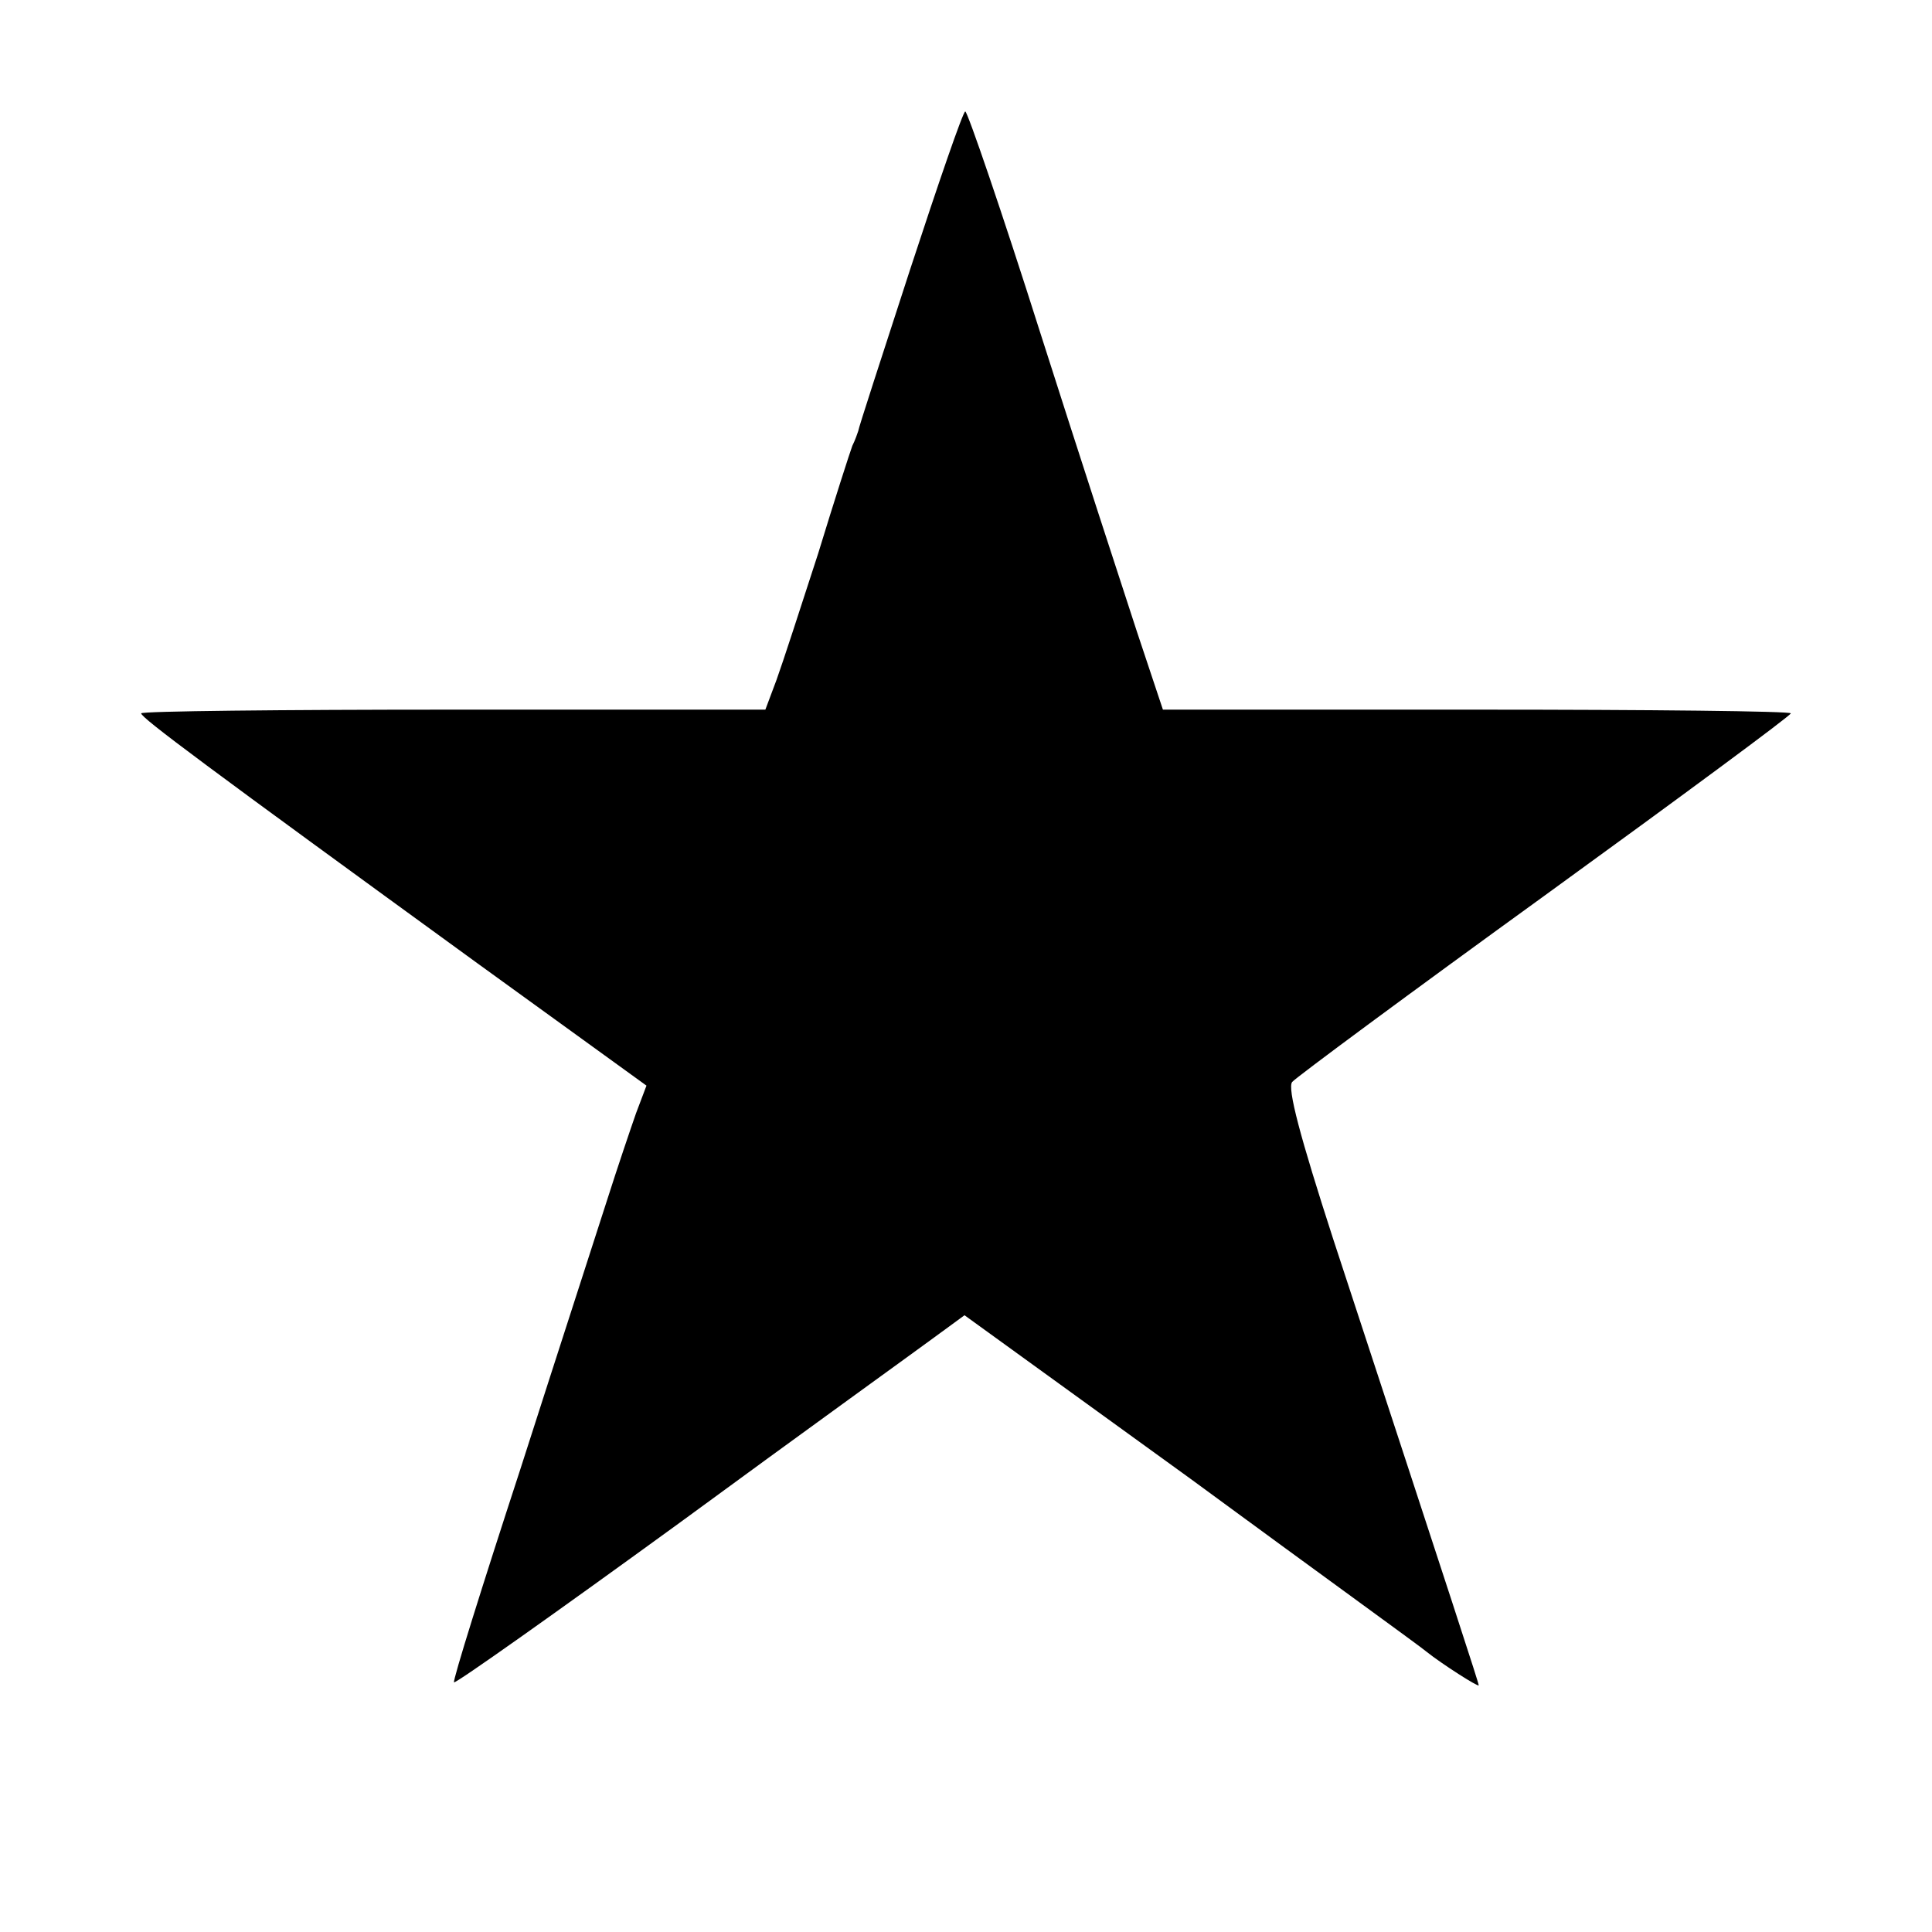 <?xml version="1.0" standalone="no"?>
<!DOCTYPE svg PUBLIC "-//W3C//DTD SVG 20010904//EN"
 "http://www.w3.org/TR/2001/REC-SVG-20010904/DTD/svg10.dtd">
<svg version="1.0" xmlns="http://www.w3.org/2000/svg"
 width="260pt" height="260pt" viewBox="0 0 260 260"
 preserveAspectRatio="xMidYMid meet">
<g transform="translate(0,260) scale(0.1,-0.1)"
fill="#000000" stroke="none">
<path d="M1225 2238 c-38 -117 -70 -215 -70 -218 -1 -3 -4 -12 -8 -20 -3 -8
-24 -73 -46 -145 -23 -71 -48 -148 -56 -170 l-15 -40 -420 0 c-231 0 -420 -2
-420 -5 0 -6 86 -70 452 -336 l228 -165 -14 -37 c-7 -20 -25 -73 -39 -117 -14
-44 -67 -207 -117 -363 -51 -156 -91 -284 -89 -286 2 -2 139 95 304 215 165
121 319 232 342 249 l41 30 304 -220 c166 -122 310 -226 318 -233 20 -16 70
-48 70 -45 0 3 -30 95 -196 601 -44 136 -62 203 -55 211 5 6 159 120 340 251
182 132 331 242 331 245 0 3 -190 5 -422 5 l-423 0 -35 105 c-19 58 -78 239
-130 402 -52 164 -98 298 -101 298 -3 0 -36 -96 -74 -212z"/>
</g>
</svg>
